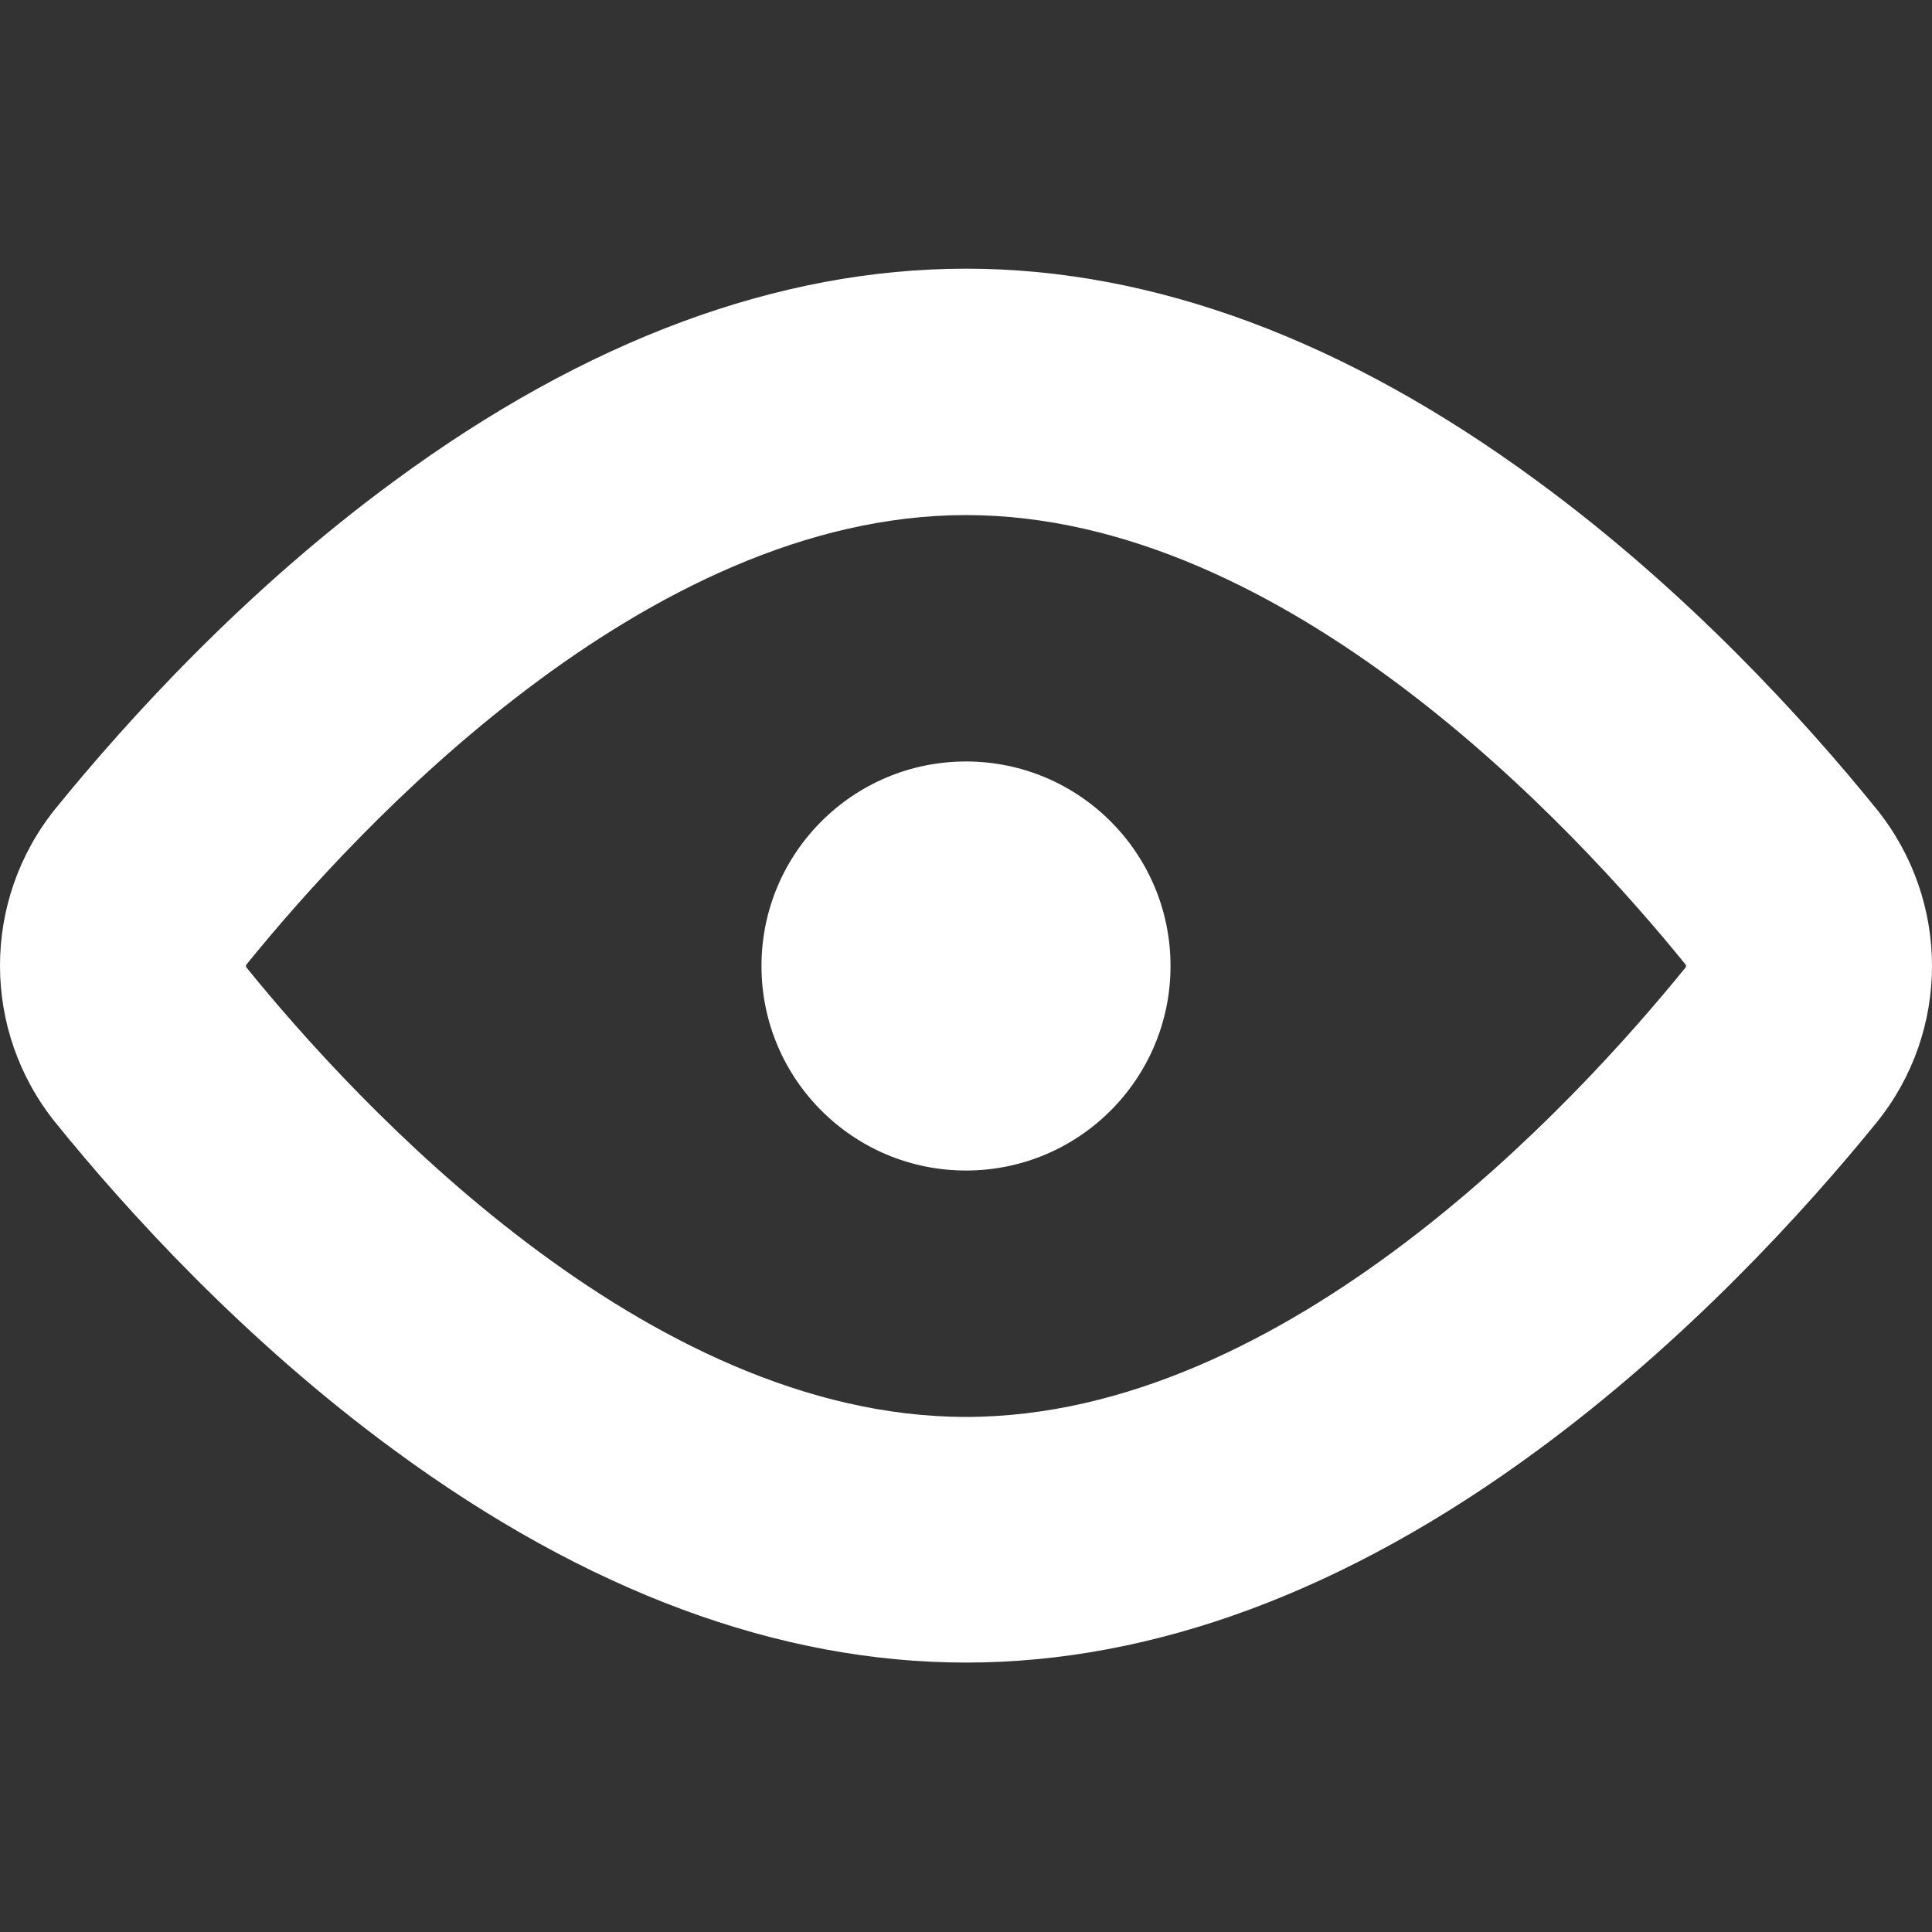<?xml version="1.0" encoding="UTF-8"?>
<svg xmlns="http://www.w3.org/2000/svg" version="1.1" viewBox="0 0 512 512">
  <rect x="0" y="0" width="512" height="512" fill="#333333" stroke="none"/>
  <defs>
    <style>
      .cls-1 {
        fill: #fff;
      }
    </style>
  </defs>
  <!-- Generator: Adobe Illustrator 28.7.1, SVG Export Plug-In . SVG Version: 1.2.0 Build 142)  -->
  <g>
    <g id="Layer_1">
      <g id="Layer_2">
        <g id="Layer_1_copy">
          <g id="_22">
            <path class="cls-1" d="M497.3,214.4c-19.1-23.6-50.2-57.8-89.9-86.9-50.7-37.3-101.7-56.3-151.4-56.3s-100.7,18.9-151.4,56.2c-39.7,29.1-70.8,63.4-89.9,86.9-19.6,24.3-19.6,58.9,0,83.2,19.1,23.6,50.2,57.8,89.9,86.9,50.8,37.3,101.7,56.2,151.4,56.2s100.7-18.9,151.4-56.2c39.6-29.1,70.8-63.4,89.9-86.9,19.6-24.2,19.6-58.8,0-83.1ZM446.6,256.5c-29,35.8-105.7,119-190.6,119s-161.6-83.2-190.6-119c-.3-.3-.3-.7,0-1,29-35.8,105.7-119,190.6-119s161.6,83.2,190.6,119c.3.3.3.7,0,1Z"/>
            <circle class="cls-1" cx="256" cy="256" r="54.2"/>
          </g>
        </g>
      </g>
    </g>
  </g>
</svg>
